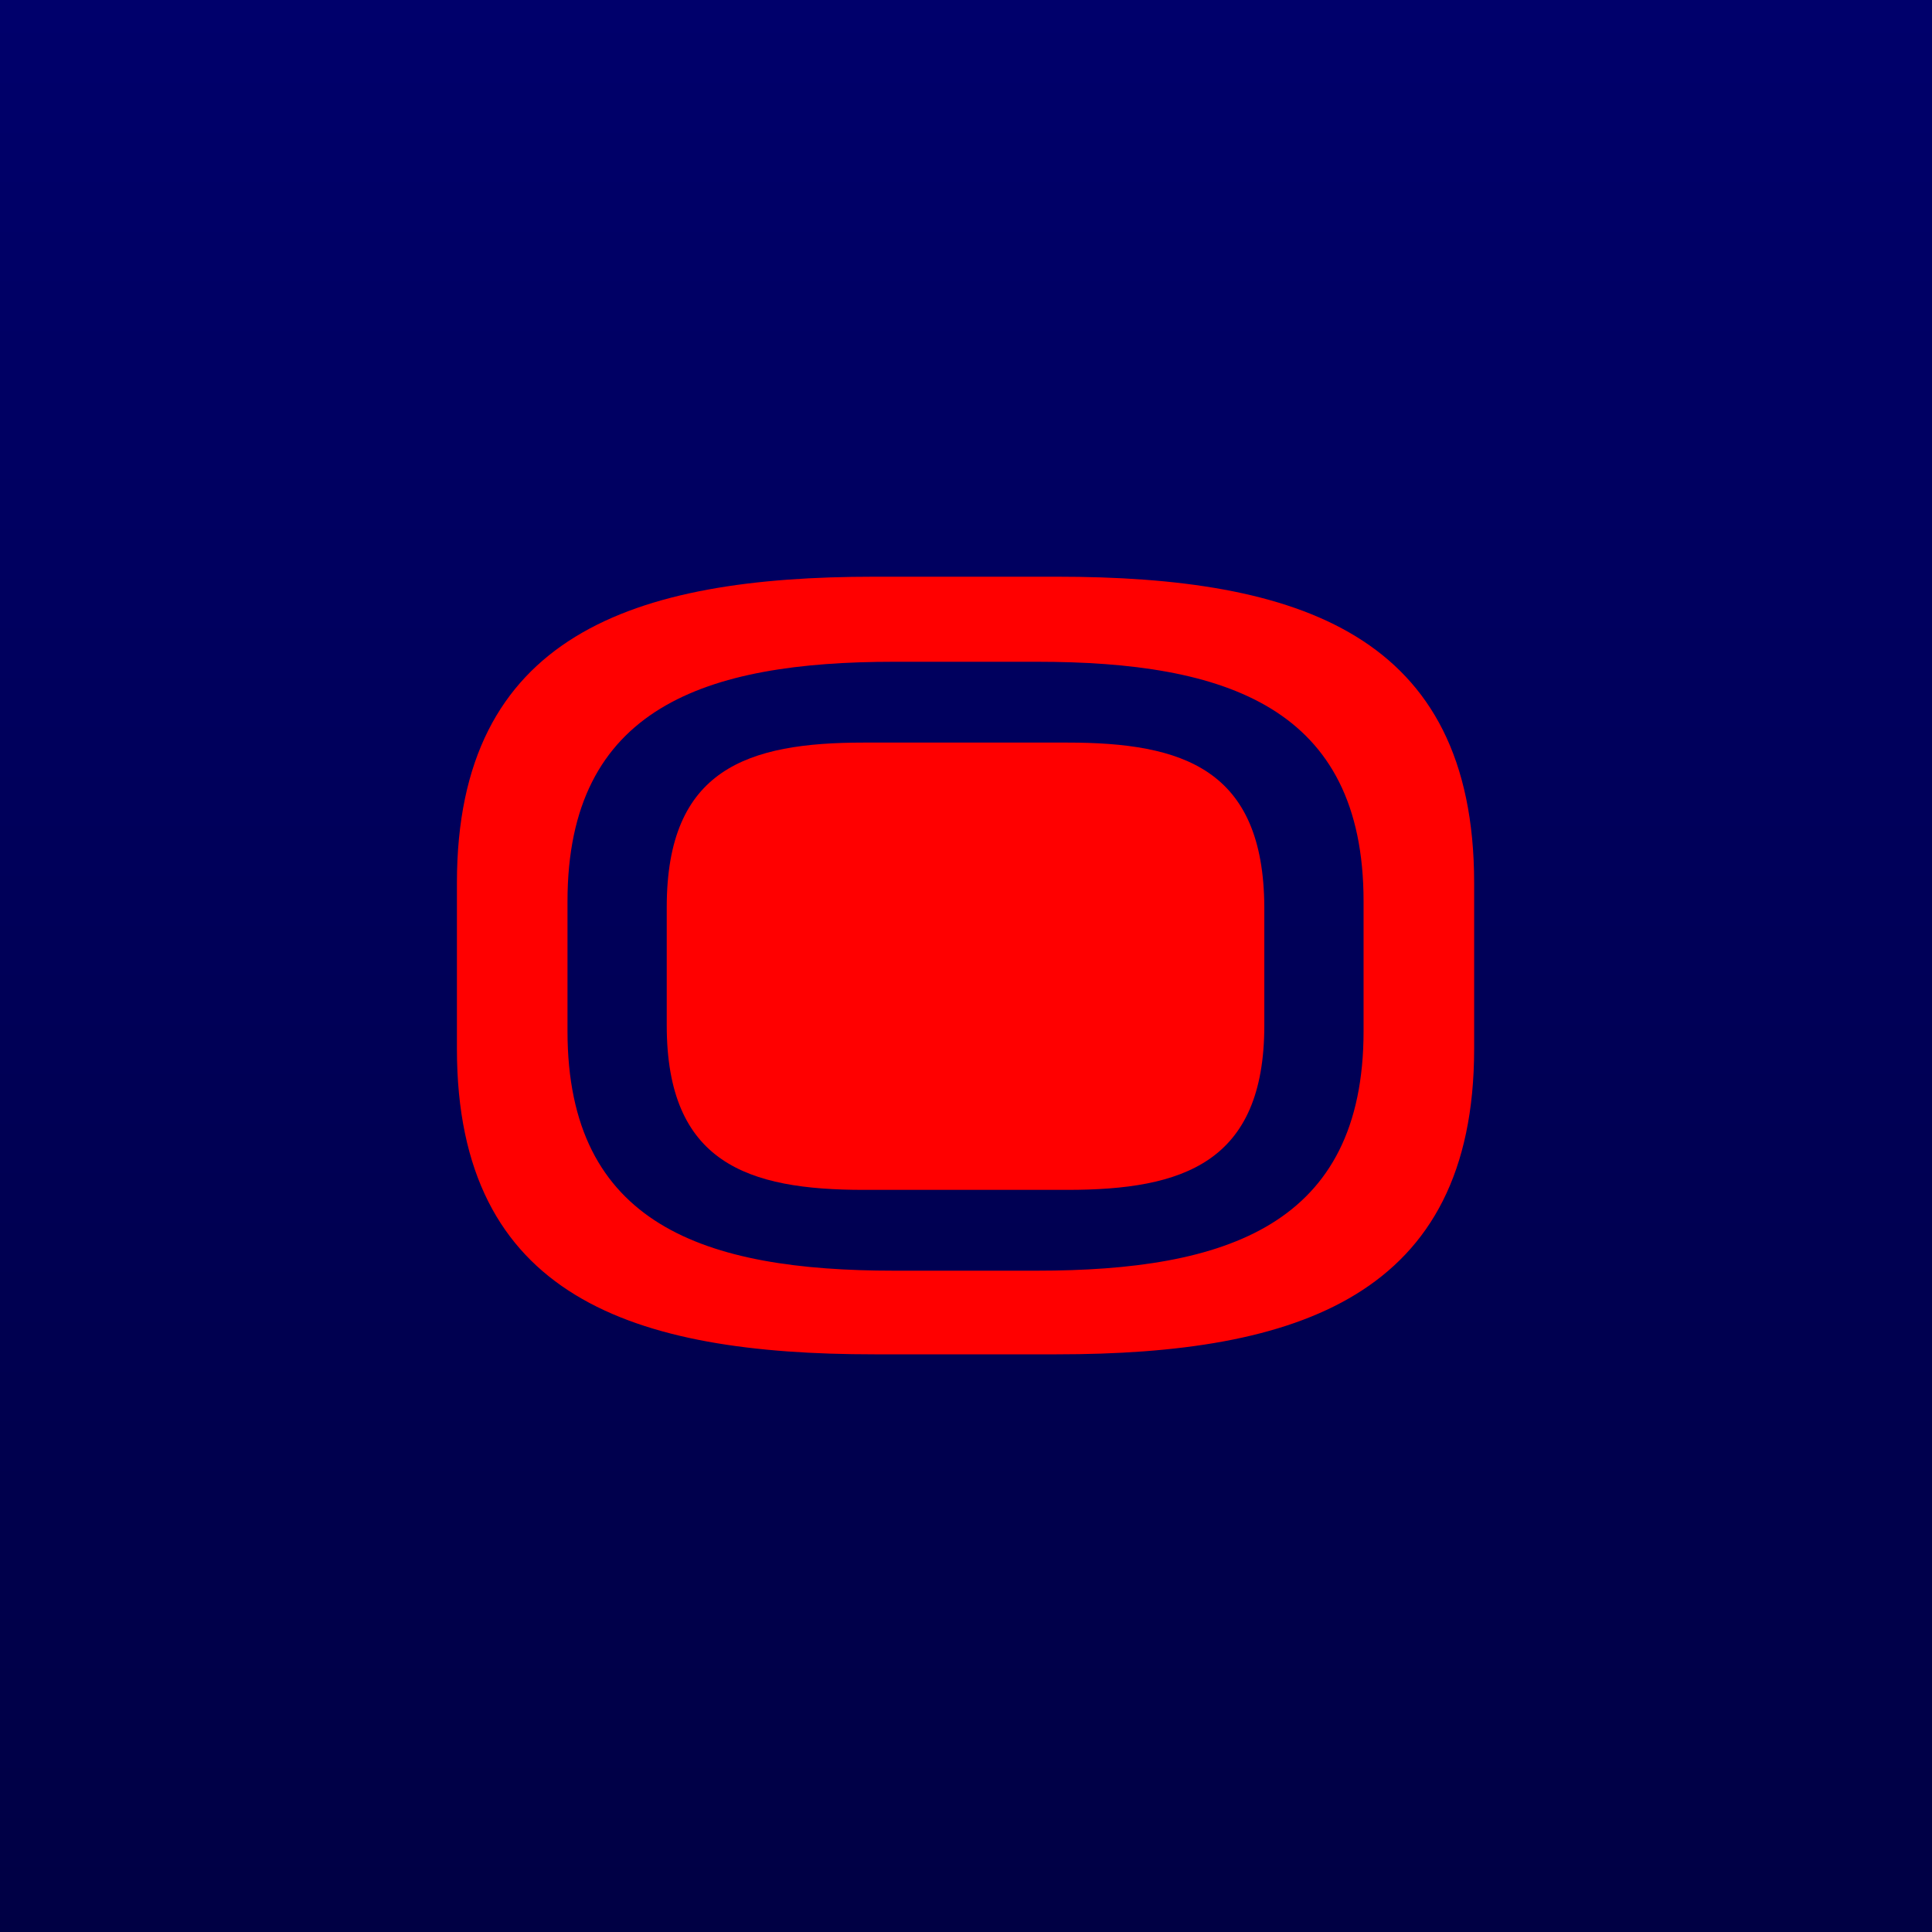 <svg width="2000" height="2000" viewBox="0 0 2000 2000" fill="none" xmlns="http://www.w3.org/2000/svg">
<rect width="2000" height="2000" fill="url(#paint0_linear_295_1910)"/>
<path d="M1104.82 768.717H894.209C773.862 768.717 690.207 795.868 690.207 938.963V1061.51C690.207 1203.87 773.862 1231.76 894.209 1231.76H1104.82C1224.43 1231.76 1308.82 1203.87 1308.82 1061.51V938.963C1308.08 795.868 1224.43 768.717 1104.82 768.717Z" fill="#FF0000"/>
<path d="M1093.81 597H905.22C655.721 597 473 657.173 473 914.01V1085.72C473 1343.29 655.721 1402 905.22 1402H1093.81C1343.31 1402 1526.03 1341.83 1526.03 1085.72V914.01C1526.03 656.439 1344.04 597 1093.81 597ZM1411.56 1067.38C1411.56 1268.44 1269.19 1315.41 1073.26 1315.41H925.767C729.837 1315.41 587.476 1268.44 587.476 1067.38V933.089C587.476 732.023 730.571 685.058 925.767 685.058H1073.26C1269.19 685.058 1411.56 732.023 1411.56 933.089V1067.38Z" fill="#FF0000"/>
<defs>
<linearGradient id="paint0_linear_295_1910" x1="1000" y1="-247.5" x2="1000" y2="2317.5" gradientUnits="userSpaceOnUse">
<stop stop-color="#000070"/>
<stop offset="1" stop-color="#00003E"/>
</linearGradient>
</defs>
</svg>